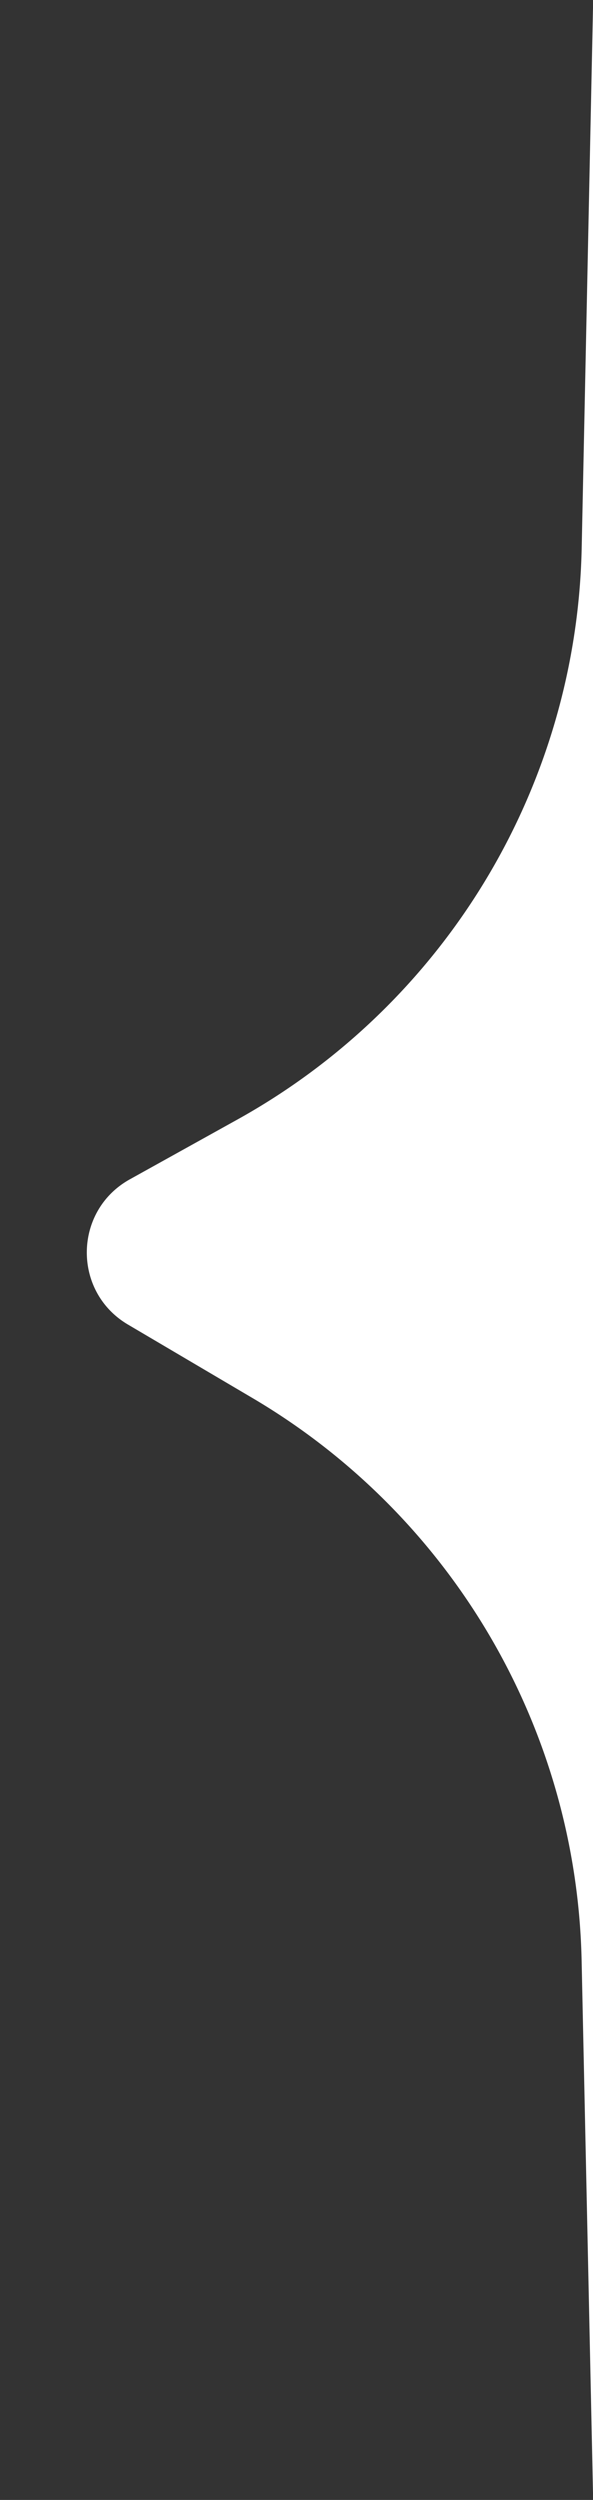 <svg xmlns="http://www.w3.org/2000/svg" width="70" height="295" fill="none"><rect width="100%" height="100%" fill="#333333" stroke="none"/><path fill="#fff" d="M15.107 156.304c-6.576-3.878-6.453-13.431.22-17.14l12.725-7.071a79.01 79.01 0 0 0 40.613-67.409L70 .915V294.17l-1.343-62.833A79.01 79.01 0 0 0 29.8 164.97z"/></svg>